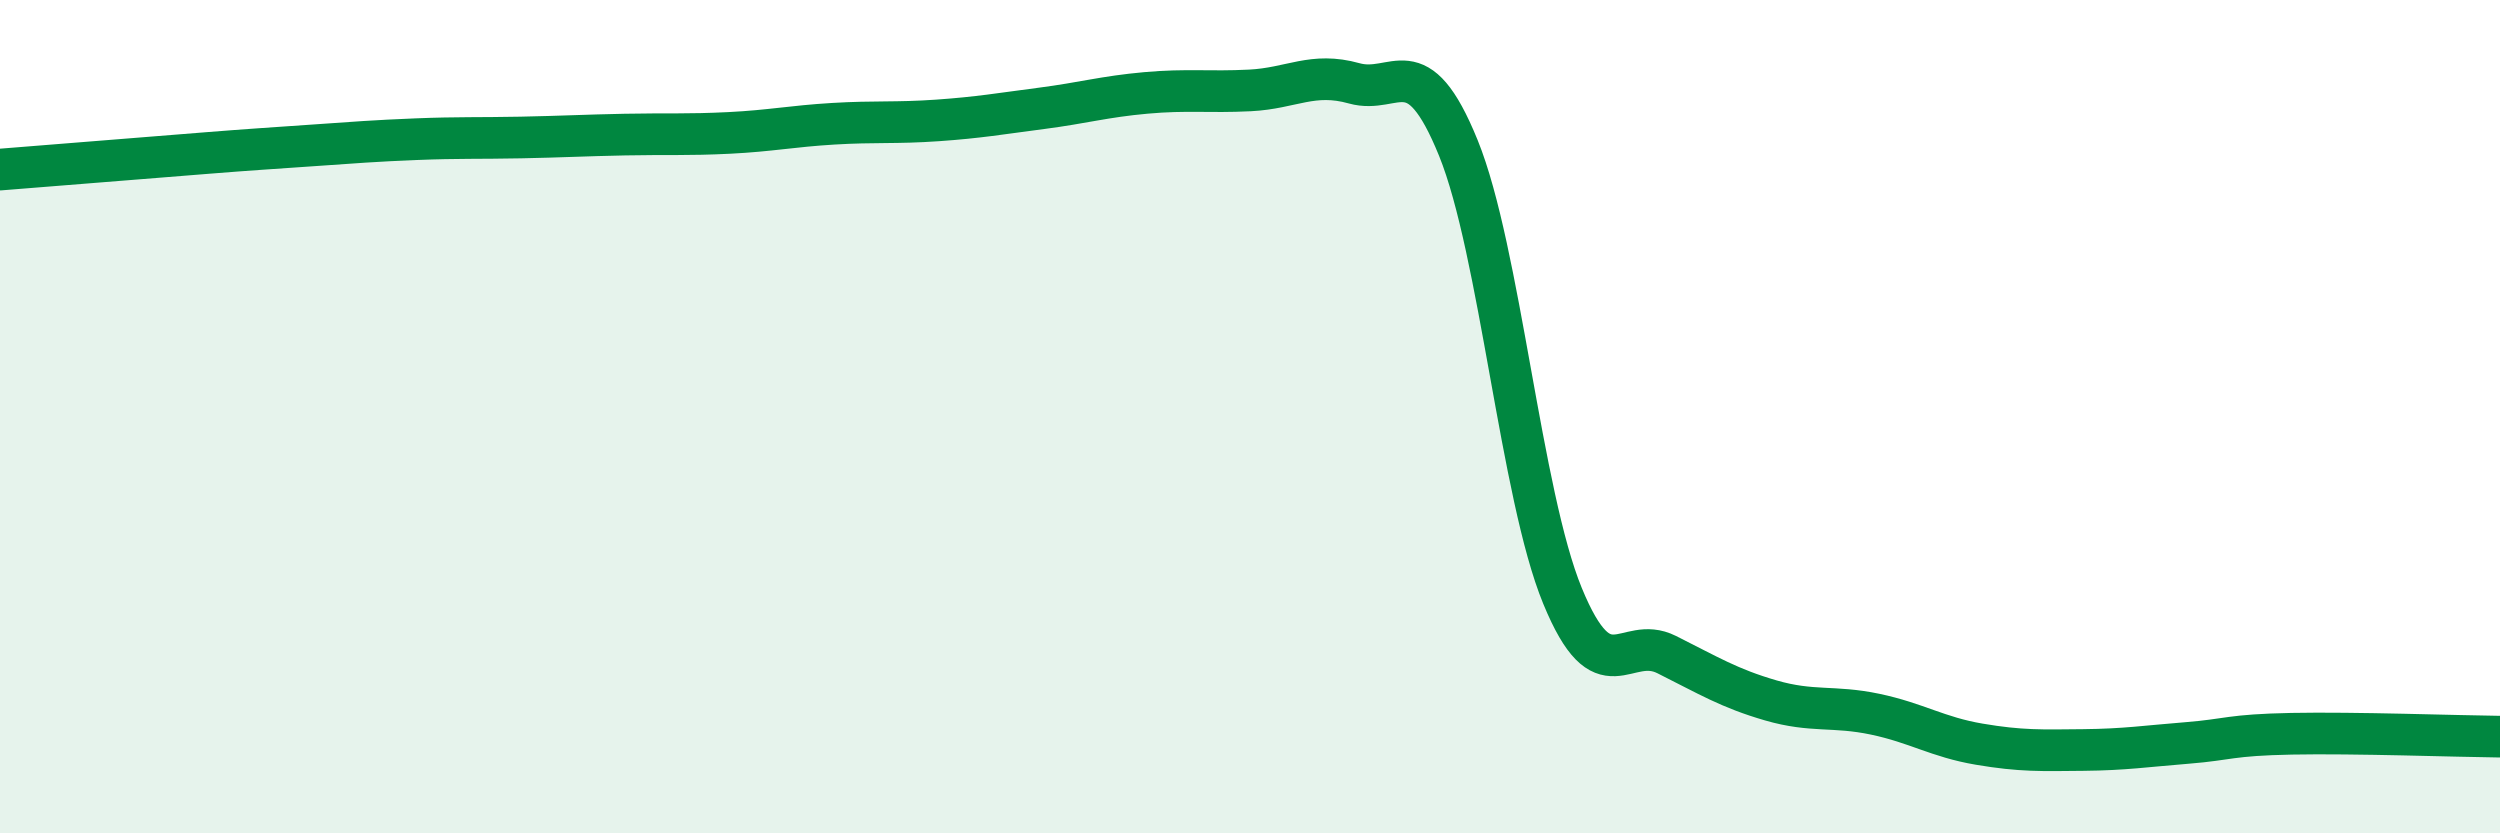 
    <svg width="60" height="20" viewBox="0 0 60 20" xmlns="http://www.w3.org/2000/svg">
      <path
        d="M 0,4.07 C 0.5,4.03 1.5,3.95 2.5,3.87 C 3.5,3.79 4,3.75 5,3.67 C 6,3.59 6.5,3.56 7.5,3.49 C 8.5,3.42 9,3.38 10,3.34 C 11,3.3 11.5,3.32 12.5,3.3 C 13.5,3.28 14,3.25 15,3.23 C 16,3.21 16.5,3.24 17.5,3.19 C 18.5,3.14 19,3.03 20,2.97 C 21,2.91 21.5,2.96 22.5,2.89 C 23.5,2.82 24,2.73 25,2.6 C 26,2.47 26.5,2.32 27.5,2.23 C 28.5,2.14 29,2.22 30,2.17 C 31,2.12 31.5,1.72 32.5,2 C 33.5,2.28 34,1.09 35,3.55 C 36,6.01 36.5,11.87 37.5,14.3 C 38.5,16.73 39,15.21 40,15.71 C 41,16.21 41.5,16.52 42.5,16.81 C 43.5,17.1 44,16.93 45,17.14 C 46,17.35 46.5,17.69 47.5,17.86 C 48.5,18.03 49,18.01 50,18 C 51,17.99 51.5,17.91 52.5,17.83 C 53.5,17.75 53.5,17.64 55,17.61 C 56.5,17.58 59,17.67 60,17.68L60 20L0 20Z"
        fill="#008740"
        opacity="0.1"
        stroke-linecap="round"
        stroke-linejoin="round"
      />
      <path
        d="M 0,4.07 C 0.5,4.03 1.5,3.95 2.5,3.87 C 3.5,3.79 4,3.75 5,3.67 C 6,3.59 6.5,3.56 7.5,3.49 C 8.5,3.42 9,3.38 10,3.34 C 11,3.3 11.5,3.32 12.5,3.3 C 13.5,3.28 14,3.25 15,3.23 C 16,3.21 16.5,3.24 17.5,3.19 C 18.5,3.14 19,3.03 20,2.97 C 21,2.91 21.5,2.96 22.5,2.89 C 23.5,2.82 24,2.73 25,2.6 C 26,2.47 26.5,2.32 27.5,2.23 C 28.5,2.14 29,2.22 30,2.17 C 31,2.12 31.5,1.72 32.5,2 C 33.5,2.28 34,1.09 35,3.55 C 36,6.01 36.5,11.87 37.5,14.3 C 38.5,16.73 39,15.21 40,15.71 C 41,16.21 41.5,16.52 42.5,16.81 C 43.5,17.1 44,16.93 45,17.14 C 46,17.35 46.5,17.69 47.5,17.86 C 48.5,18.03 49,18.01 50,18 C 51,17.99 51.5,17.91 52.5,17.83 C 53.5,17.75 53.5,17.64 55,17.61 C 56.5,17.58 59,17.67 60,17.68"
        stroke="#008740"
        stroke-width="1"
        fill="none"
        stroke-linecap="round"
        stroke-linejoin="round"
      />
    </svg>
  